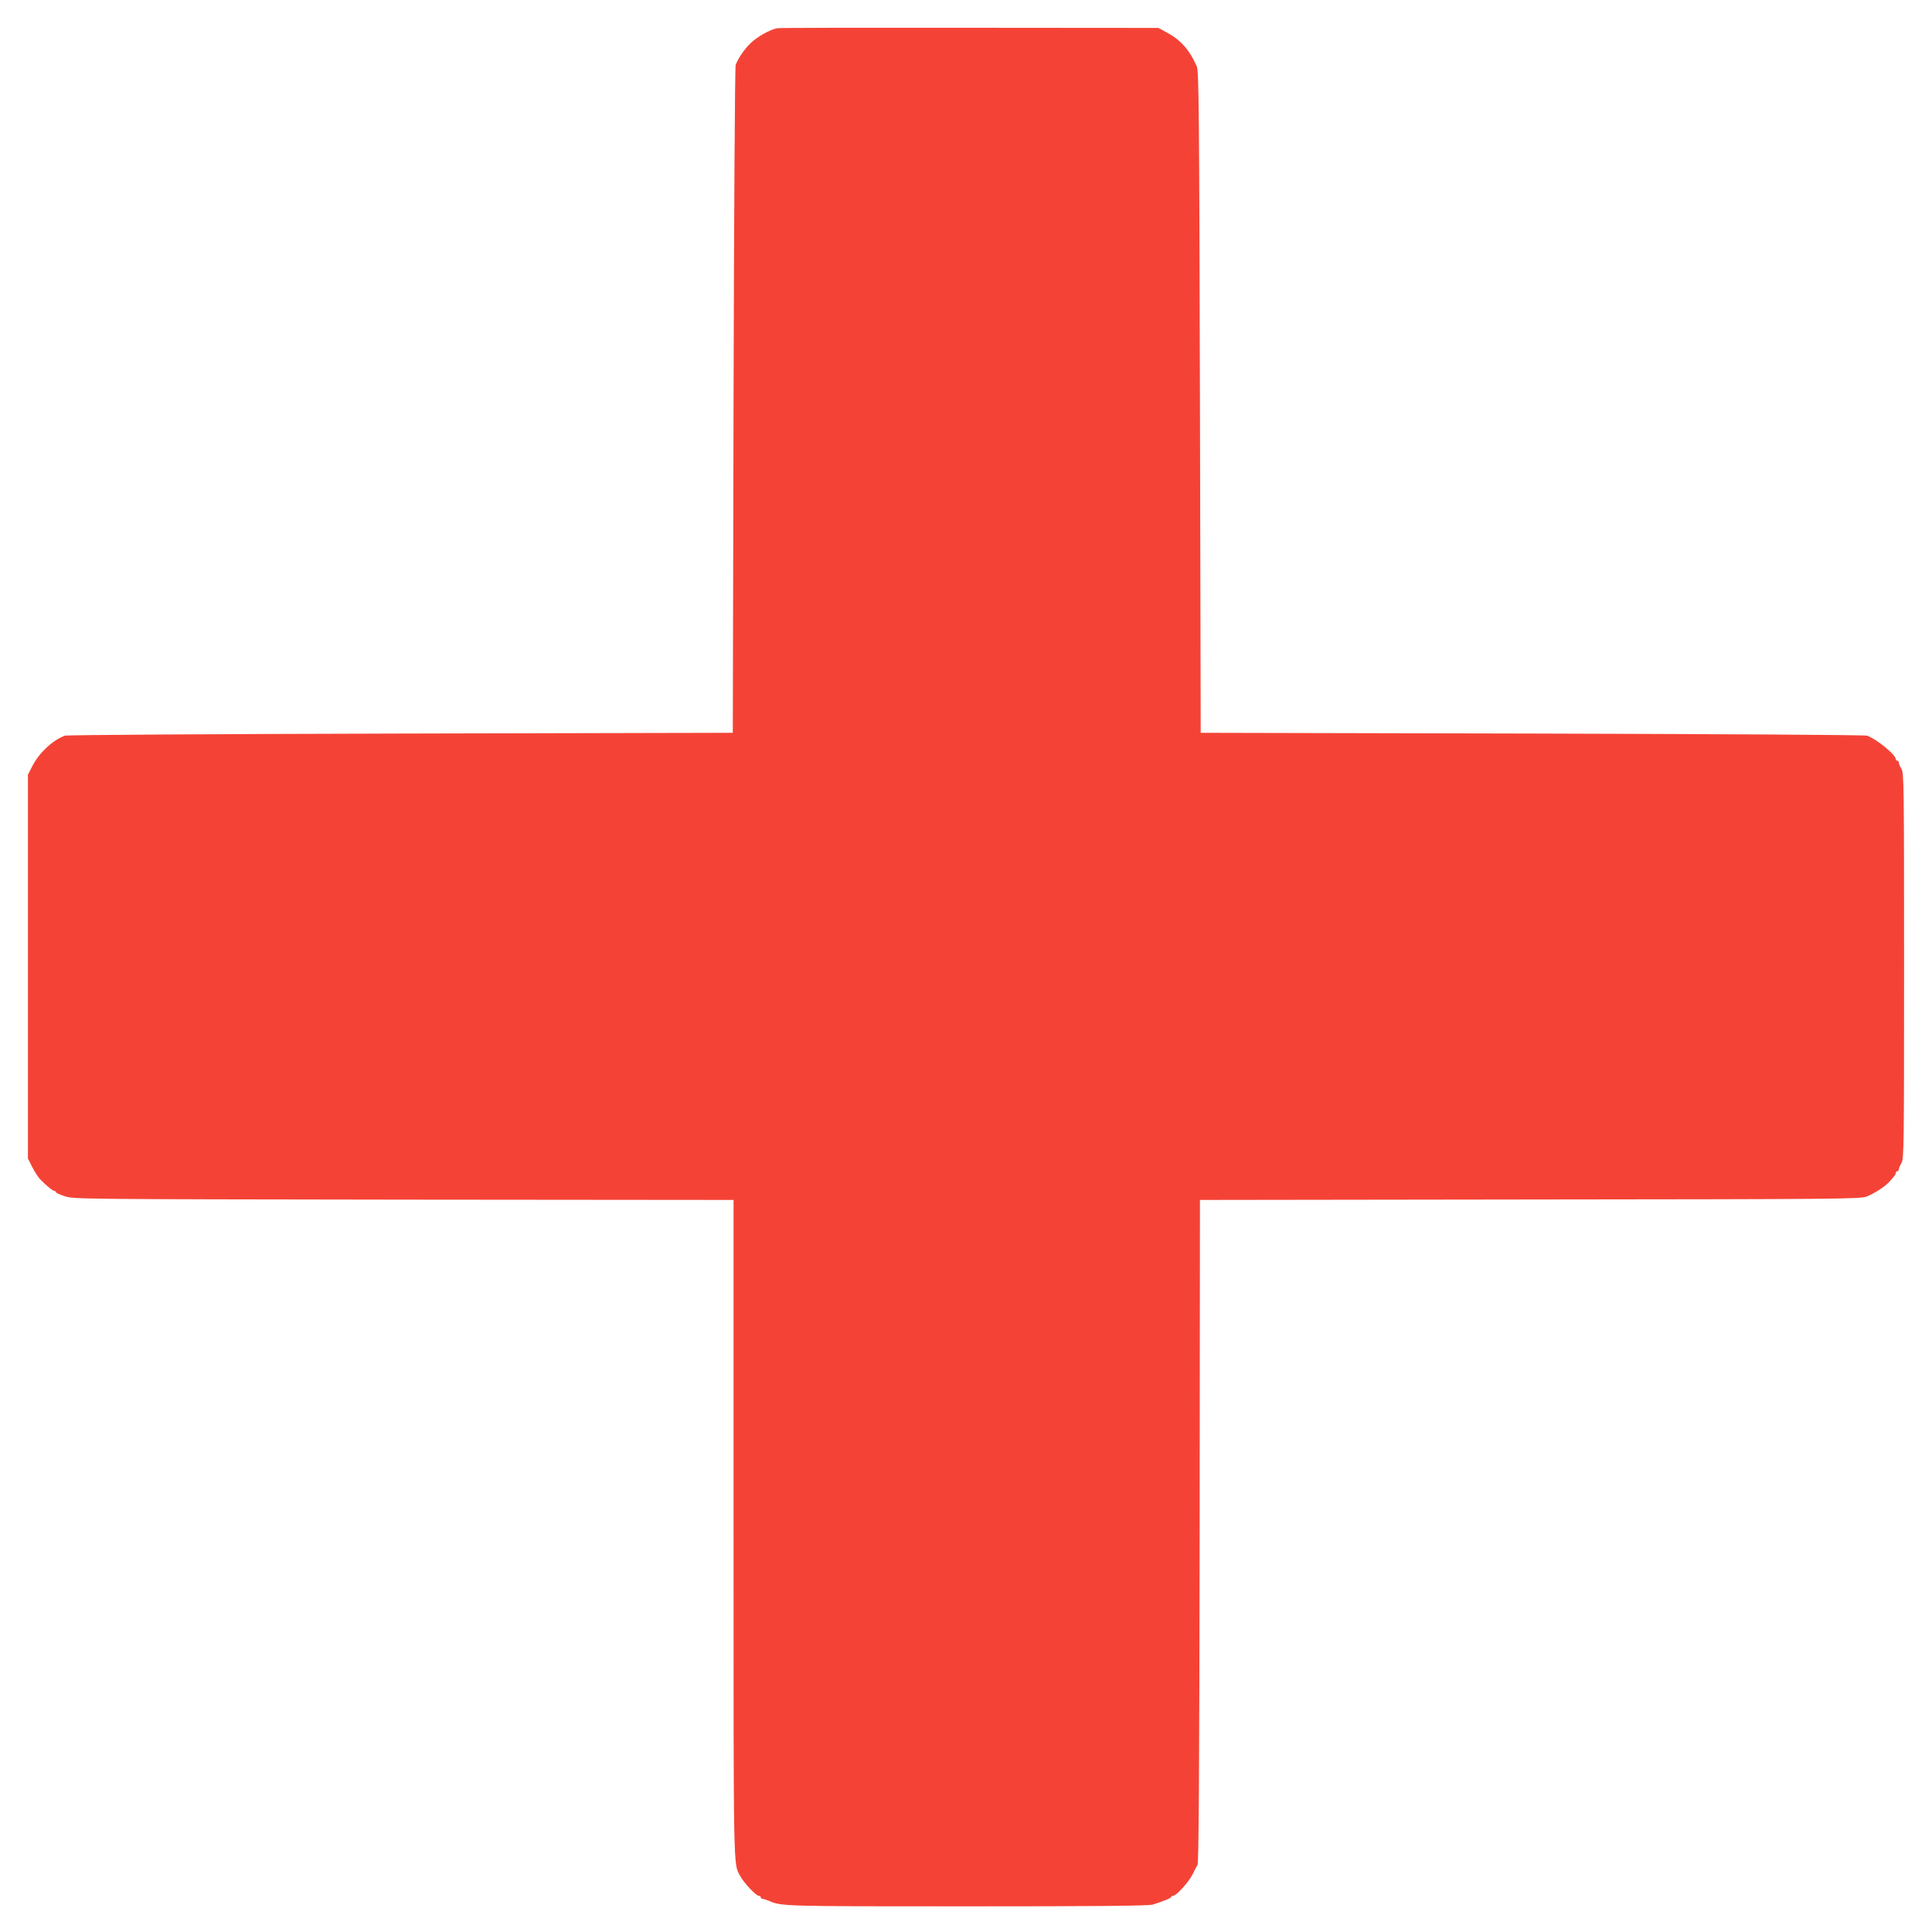 <?xml version="1.0" standalone="no"?>
<!DOCTYPE svg PUBLIC "-//W3C//DTD SVG 20010904//EN"
 "http://www.w3.org/TR/2001/REC-SVG-20010904/DTD/svg10.dtd">
<svg version="1.0" xmlns="http://www.w3.org/2000/svg"
 width="1280pt" height="1280pt" viewBox="0 0 1280 1280"
 preserveAspectRatio="xMidYMid meet">
<g transform="translate(0,1280) scale(0.1,-0.1)"
fill="#f44336" stroke="none">
<path d="M5150 12613 c-45 -7 -134 -57 -176 -98 -43 -41 -84 -102 -100 -145
-5 -14 -11 -952 -14 -2225 l-5 -2200 -2200 -5 c-1256 -3 -2211 -9 -2225 -14
-80 -29 -171 -114 -215 -200 l-30 -59 0 -1271 0 -1271 28 -56 c16 -31 39 -67
51 -80 38 -40 85 -79 96 -79 5 0 10 -4 10 -8 0 -4 26 -17 58 -27 56 -20 103
-20 2245 -23 l2187 -2 0 -2188 c0 -2306 -2 -2206 44 -2291 23 -44 105 -131
122 -131 8 0 14 -4 14 -10 0 -5 5 -10 11 -10 6 0 25 -6 42 -13 86 -37 82 -37
1307 -37 880 0 1213 3 1239 12 73 23 121 43 121 51 0 4 6 7 13 7 20 0 102 90
127 140 12 25 28 54 34 65 8 15 12 612 14 2212 l2 2193 2188 3 c2049 2 2190 3
2230 20 54 22 120 65 149 97 39 43 43 49 43 60 0 5 5 10 10 10 6 0 10 6 10 13
0 6 8 26 18 42 16 28 17 111 17 1305 0 1194 -1 1277 -17 1305 -10 17 -18 36
-18 43 0 6 -4 12 -10 12 -5 0 -10 5 -10 11 0 29 -127 132 -190 155 -14 5 -967
11 -2220 14 l-2195 5 -5 2190 c-5 1927 -7 2194 -21 2225 -46 106 -105 174
-194 222 l-60 33 -1250 1 c-687 1 -1261 0 -1275 -3z"/>
</g>
</svg>
